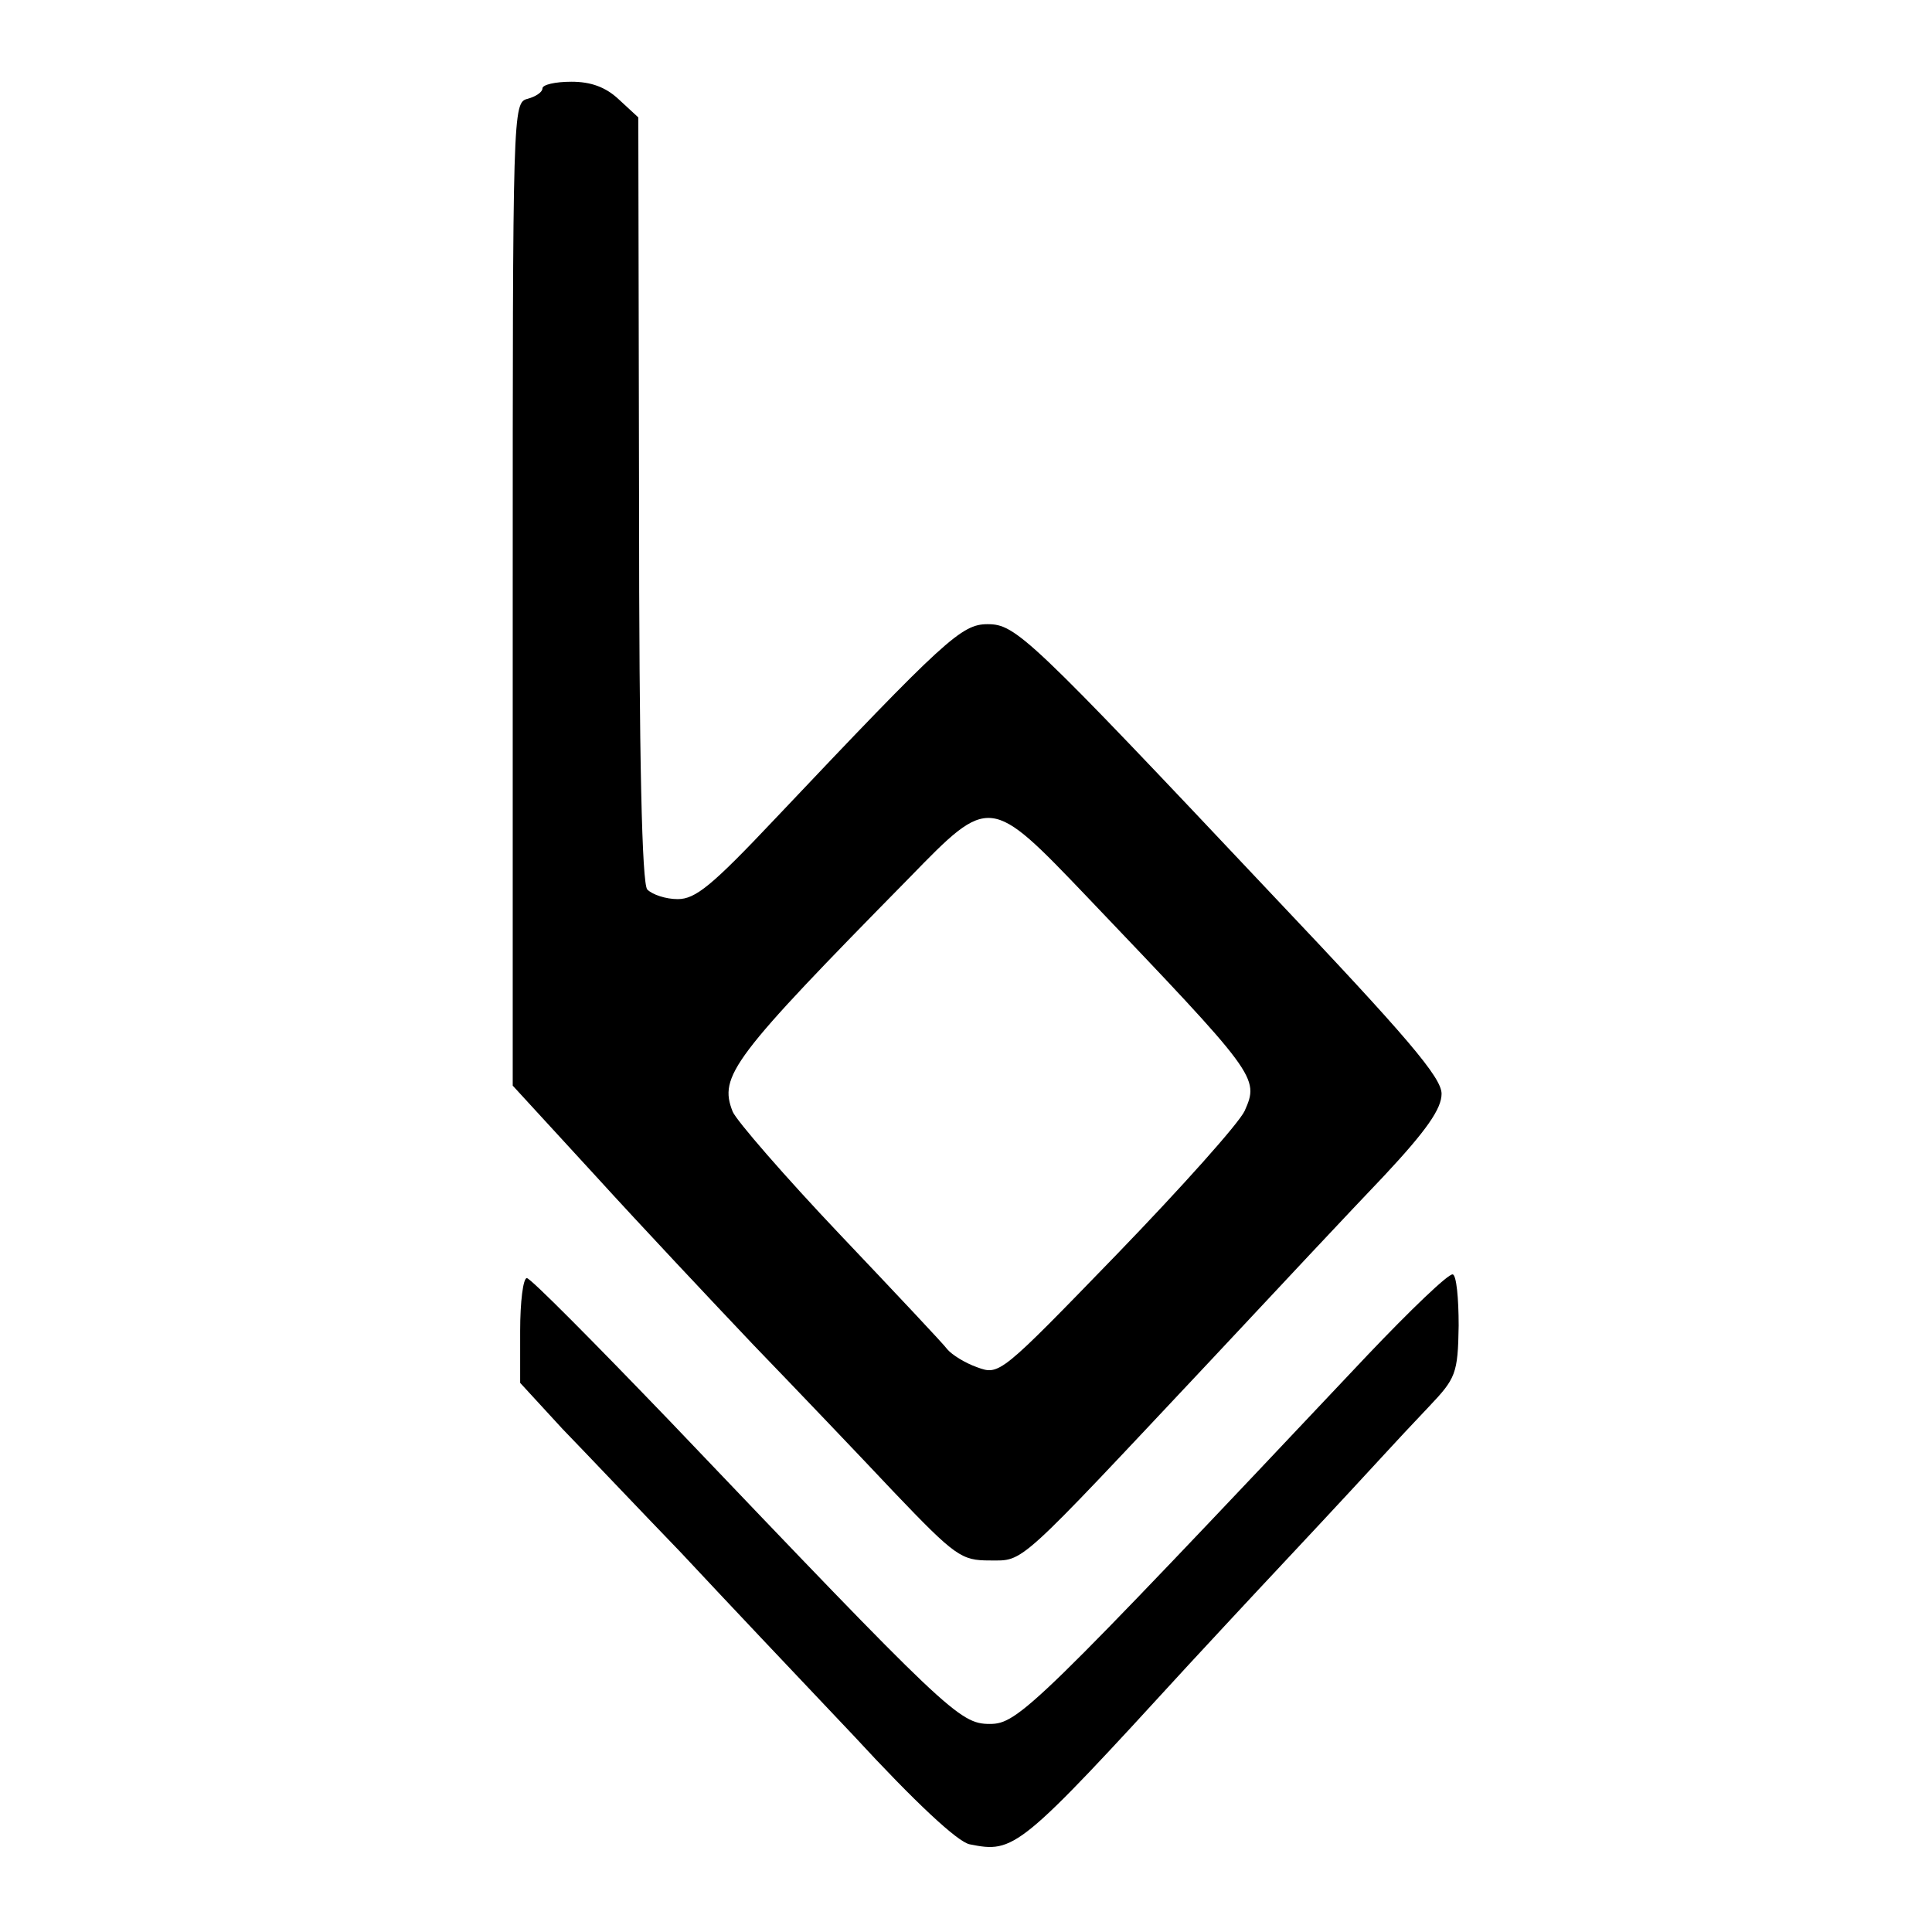 <?xml version="1.0" standalone="no"?>
<!DOCTYPE svg PUBLIC "-//W3C//DTD SVG 20010904//EN"
 "http://www.w3.org/TR/2001/REC-SVG-20010904/DTD/svg10.dtd">
<svg version="1.0" xmlns="http://www.w3.org/2000/svg"
 width="260pt" height="260pt" viewBox="0 0 260 260"
 preserveAspectRatio="xMidYMid meet">
<g transform="translate(0,260) scale(0.1,-0.1)"
fill="#000000" stroke="none">
<path d="M730 2481 c0 -5 -9 -11 -20 -14 -20 -5 -20 -14 -20 -666 l0 -662 112
-122 c61 -67 157 -169 212 -227 56 -58 141 -147 189 -198 83 -87 91 -92 129
-92 47 0 34 -11 298 270 85 91 190 203 233 248 57 61 77 90 77 110 0 22 -46
76 -227 267 -329 349 -346 365 -384 365 -35 0 -57 -20 -286 -262 -85 -90 -107
-108 -131 -108 -16 0 -34 6 -41 13 -7 9 -11 170 -11 526 l-1 513 -26 24 c-18
17 -38 24 -64 24 -22 0 -39 -4 -39 -9z m733 -1088 c229 -240 232 -243 212
-288 -8 -17 -85 -103 -172 -193 -157 -162 -158 -163 -188 -152 -17 6 -34 17
-40 24 -5 7 -71 77 -145 155 -74 78 -139 153 -144 165 -19 48 -1 72 238 315
108 111 108 111 239 -26z"/>
<path d="M1840 776 c-449 -476 -470 -496 -508 -496 -41 0 -57 16 -431 408
-101 105 -187 192 -192 192 -5 0 -9 -32 -9 -71 l0 -70 57 -62 c32 -33 103
-108 159 -166 55 -59 160 -170 233 -247 83 -90 140 -143 156 -146 60 -12 66
-8 294 241 13 14 74 80 135 145 61 65 120 129 131 141 11 12 37 40 58 62 36
38 39 44 40 109 0 37 -3 68 -8 69 -6 1 -57 -48 -115 -109z"/>
</g>
</svg>
